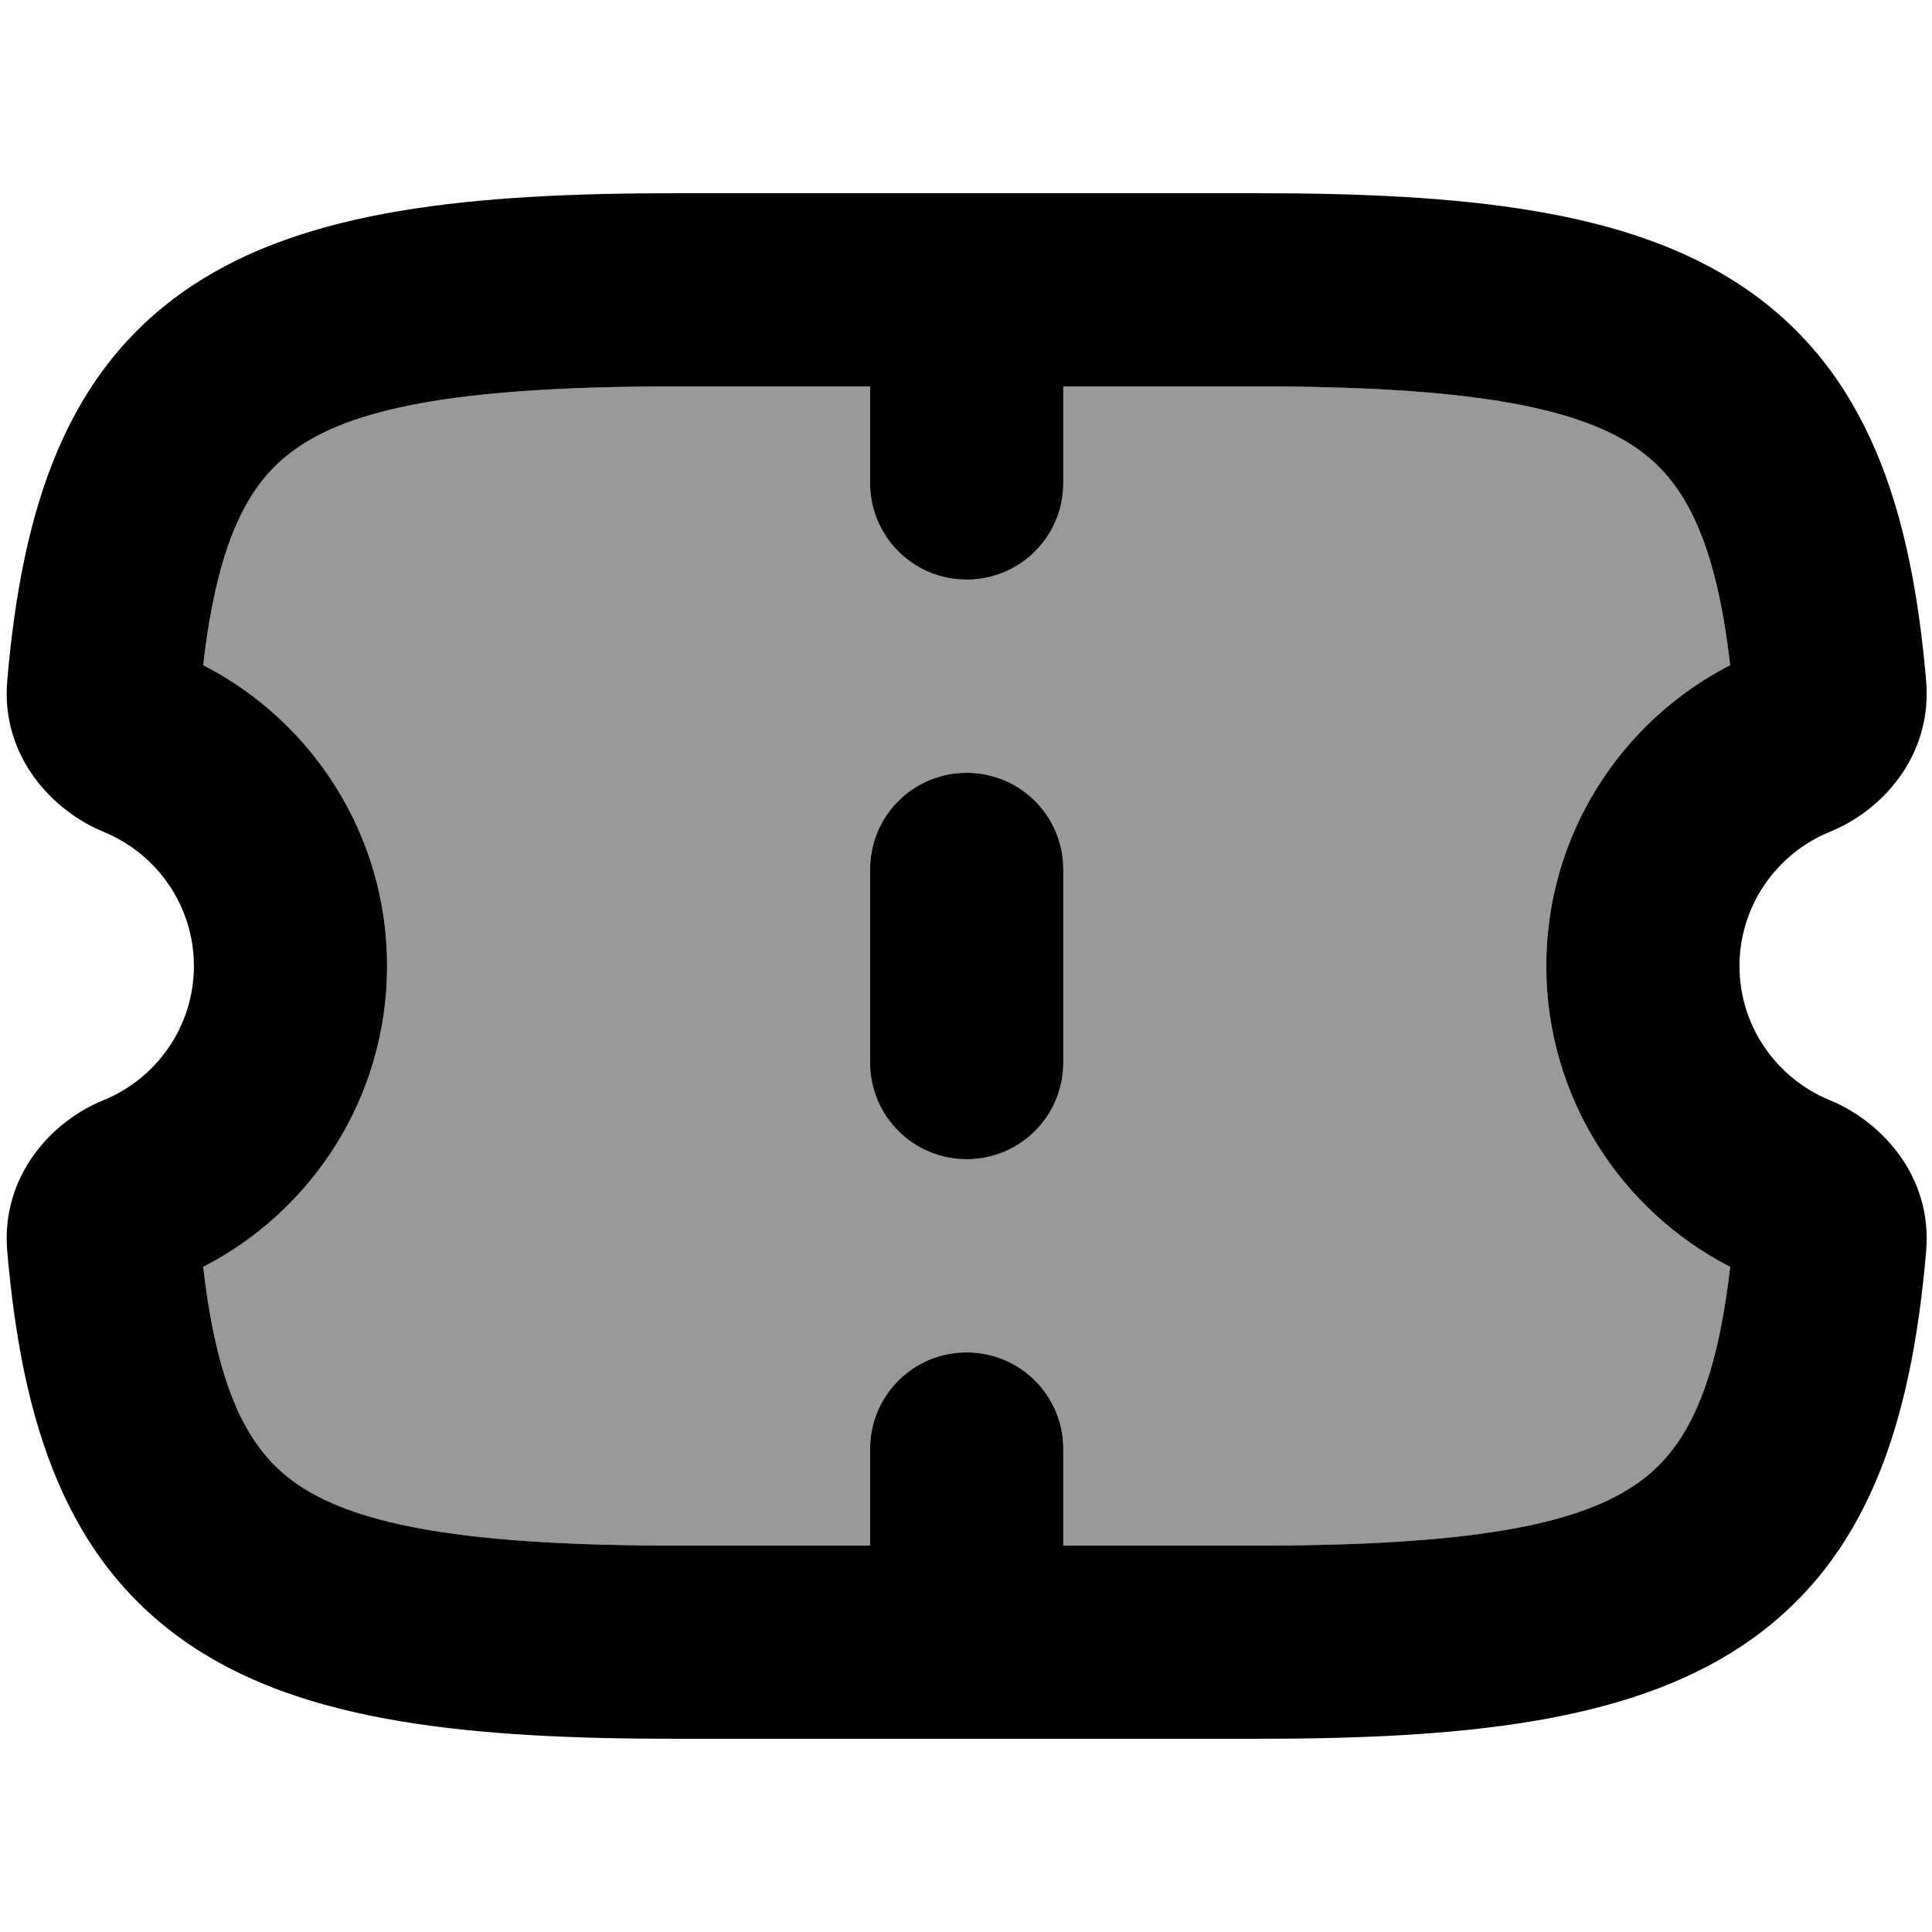 <svg xmlns="http://www.w3.org/2000/svg" viewBox="0 0 560 560"><!--! Font Awesome Pro 7.0.0 by @fontawesome - https://fontawesome.com License - https://fontawesome.com/license (Commercial License) Copyright 2025 Fonticons, Inc. --><path style="fill:currentColor;opacity:.4" d="M58.9 192.8c31.6 16.2 53.3 49.2 53.3 87.2s-21.7 71-53.3 87.2c4.4 38.2 14.2 54.2 27.7 63.3 17.5 11.7 48.8 17.5 109.6 17.5l56 0 0-28c0-15.5 12.5-28 28-28s28 12.5 28 28l0 28 56 0c60.8 0 92.1-5.7 109.6-17.5 13.5-9.1 23.3-25 27.7-63.3-31.6-16.2-53.3-49.2-53.3-87.2s21.7-71 53.3-87.2c-4.4-38.2-14.2-54.2-27.7-63.3-17.5-11.7-48.8-17.5-109.6-17.5l-56 0 0 28c0 15.5-12.5 28-28 28s-28-12.5-28-28l0-28-56 0c-60.8 0-92.1 5.7-109.6 17.5-13.5 9.1-23.3 25-27.7 63.3zM252.2 252c0-15.5 12.5-28 28-28s28 12.5 28 28l0 56c0 15.5-12.5 28-28 28s-28-12.5-28-28l0-56z"/><path style="fill:currentColor;opacity:1" d="M196.2 504c-59.6 0-107.4-4.6-140.8-27-36.3-24.3-49-64.4-53.3-114.3-1.9-22.1 13.2-37.9 27.9-43.8 15.4-6.3 26.2-21.4 26.2-38.9S45.4 247.4 30 241.1c-14.6-6-29.8-21.7-27.9-43.8 4.3-49.9 16.9-90 53.3-114.3 33.4-22.3 81.1-27 140.8-27l168 0c59.6 0 107.4 4.6 140.8 27 36.3 24.3 49 64.4 53.3 114.3 1.9 22.1-13.2 37.9-27.9 43.8-15.4 6.3-26.2 21.4-26.2 38.9s10.8 32.6 26.2 38.9c14.6 6 29.8 21.7 27.9 43.8-4.3 49.9-16.9 90-53.3 114.3-33.4 22.3-81.1 27-140.8 27l-168 0zM58.9 192.8c31.6 16.2 53.3 49.2 53.3 87.2s-21.7 71-53.3 87.2c4.4 38.2 14.2 54.2 27.7 63.3 17.5 11.7 48.8 17.5 109.6 17.5l56 0 0-28c0-15.5 12.5-28 28-28s28 12.5 28 28l0 28 56 0c60.8 0 92.1-5.7 109.6-17.5 13.5-9.1 23.3-25 27.7-63.3-31.6-16.2-53.3-49.2-53.3-87.2s21.7-71 53.3-87.2c-4.4-38.2-14.2-54.2-27.7-63.3-17.5-11.7-48.8-17.5-109.6-17.5l-56 0 0 28c0 15.5-12.5 28-28 28s-28-12.5-28-28l0-28-56 0c-60.8 0-92.1 5.7-109.6 17.5-13.5 9.1-23.3 25-27.7 63.3zM308.2 252c0-15.5-12.5-28-28-28s-28 12.5-28 28l0 56c0 15.5 12.5 28 28 28s28-12.5 28-28l0-56z"/></svg>